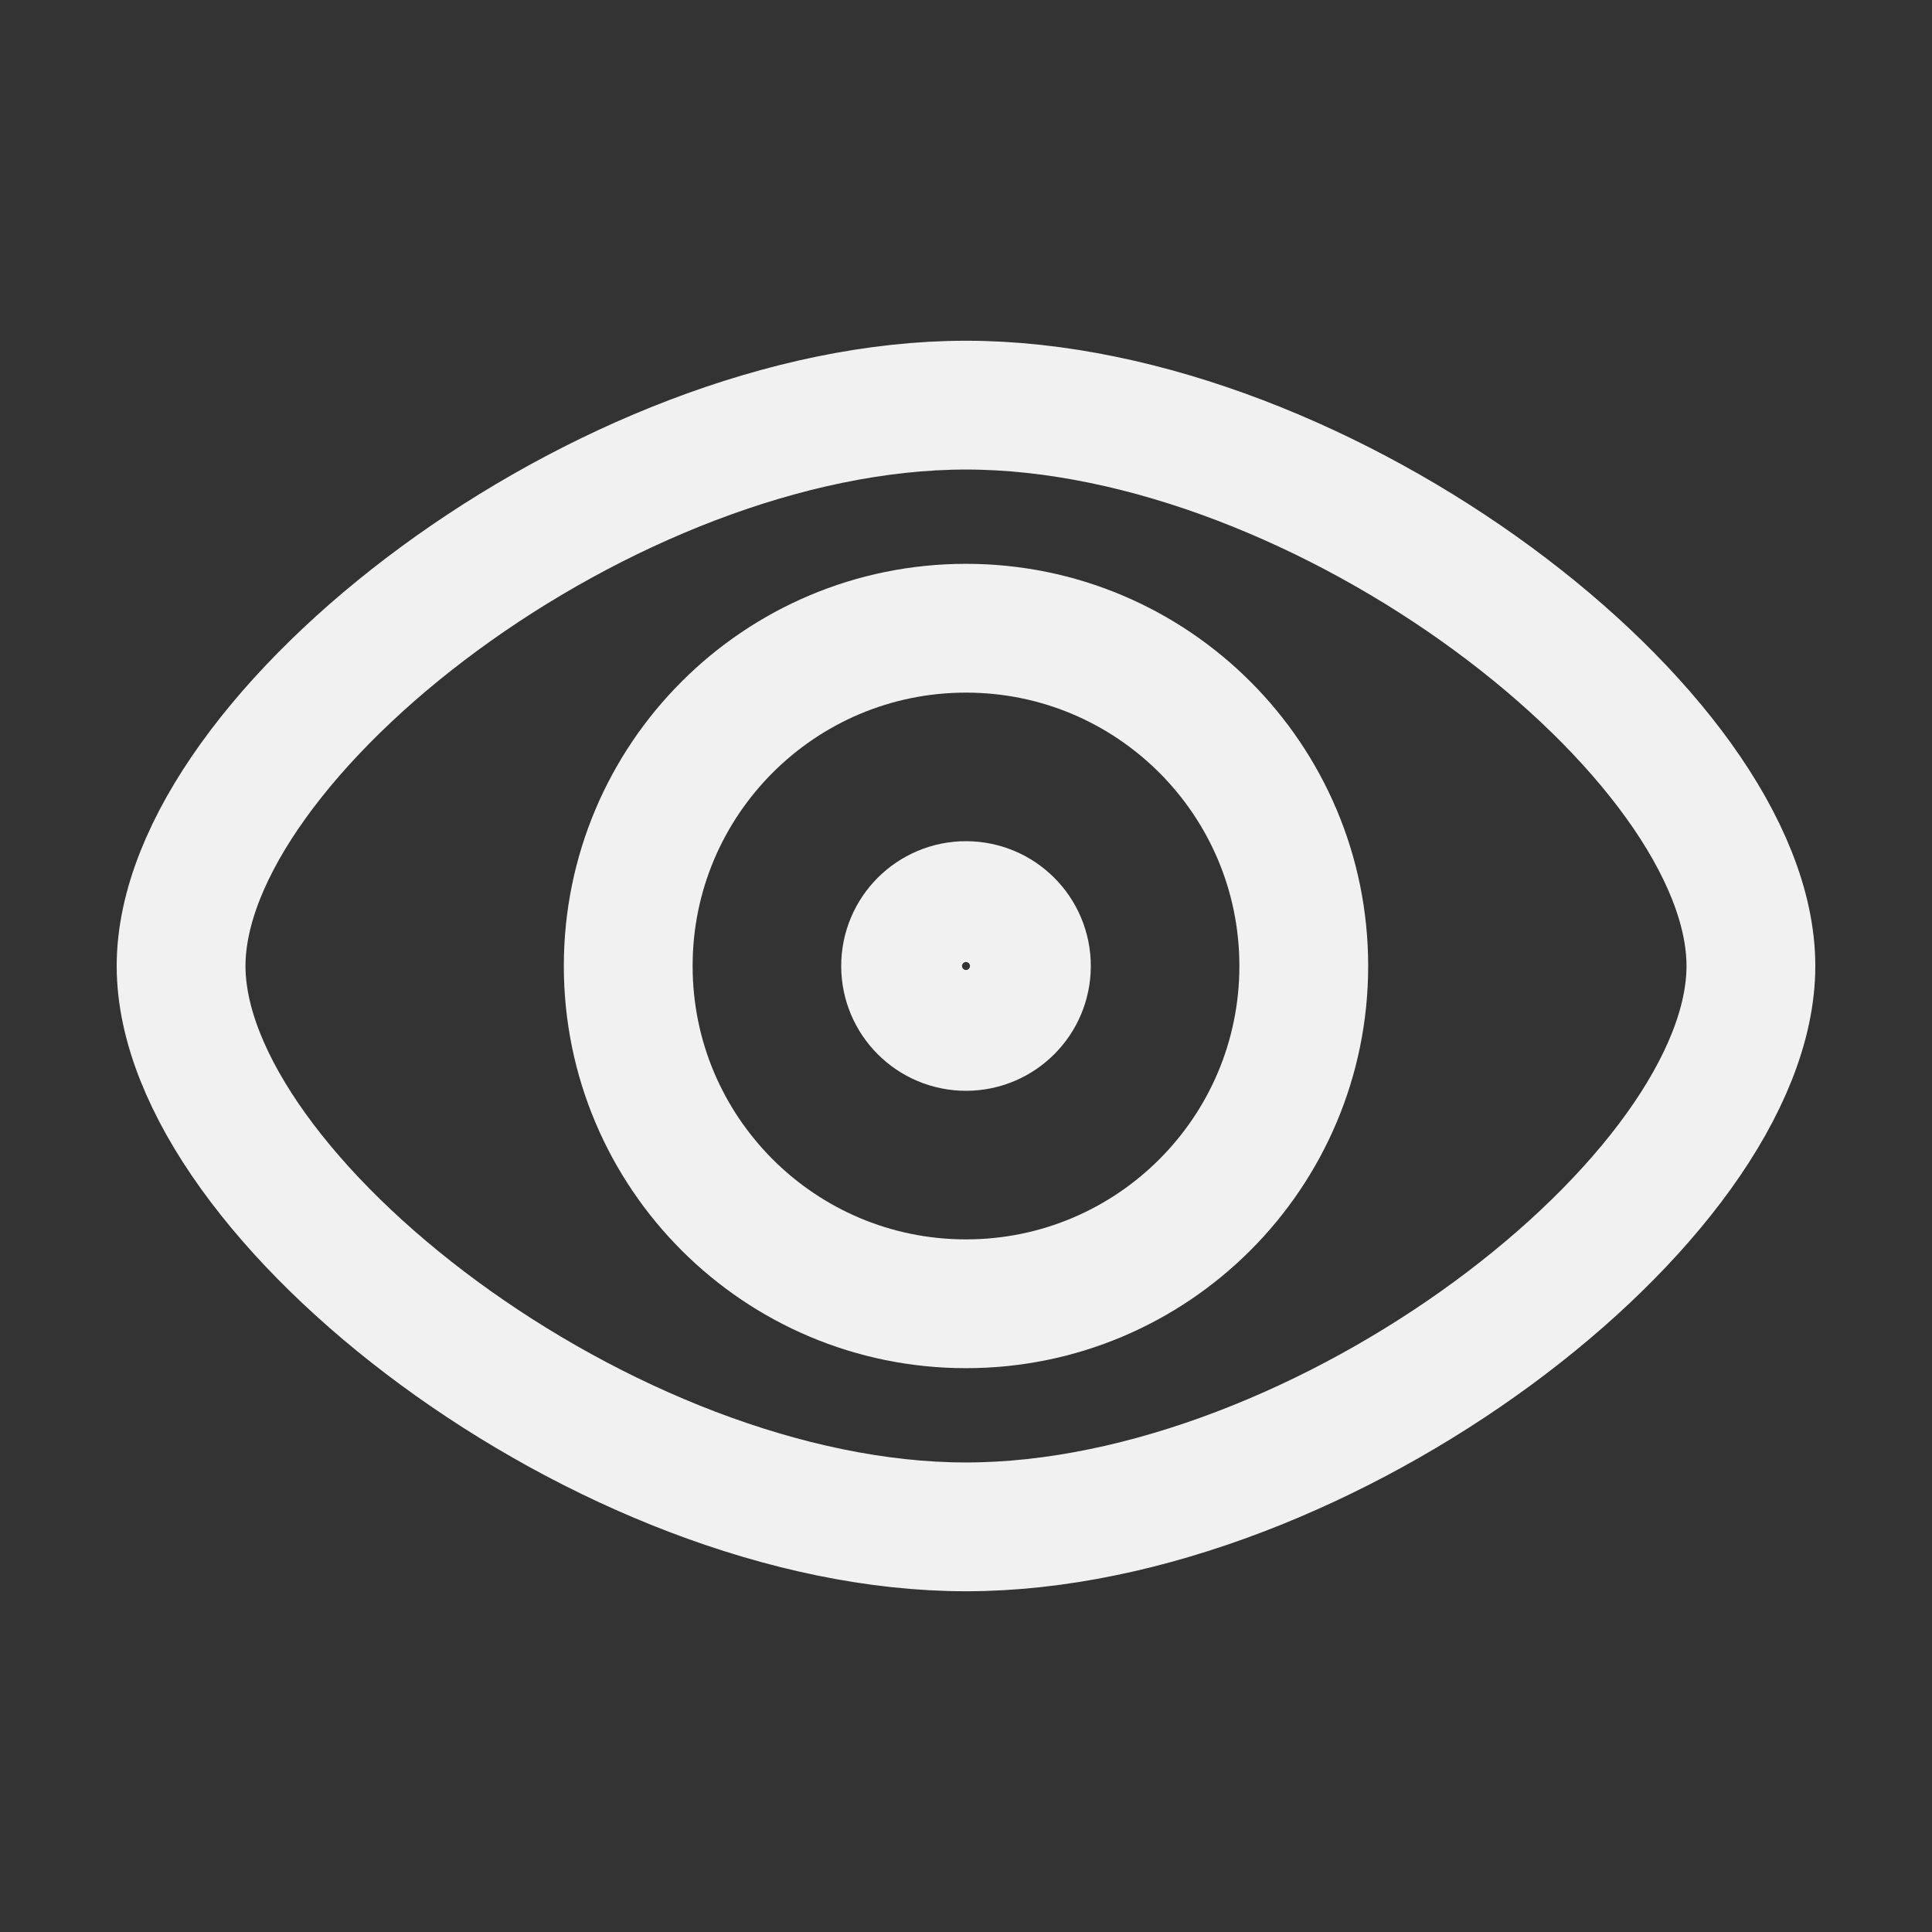 <svg width="30" height="30" viewBox="0 0 30 30" fill="none" xmlns="http://www.w3.org/2000/svg">
<rect x="0" y="0" width="30" height="30" fill="#333333" stroke="none"/>
<path d="M15 15.938C15.518 15.938 15.938 15.518 15.938 15C15.938 14.482 15.518 14.062 15 14.062C14.482 14.062 14.062 14.482 14.062 15C14.062 15.518 14.482 15.938 15 15.938Z" stroke="#F1F1F1" stroke-width="2" stroke-linecap="round" stroke-linejoin="round"/>
<path d="M15 20.245C17.897 20.245 20.245 17.897 20.245 15C20.245 12.103 17.897 9.755 15 9.755C12.103 9.755 9.755 12.103 9.755 15C9.755 17.897 12.103 20.245 15 20.245Z" stroke="#F1F1F1" stroke-width="2" stroke-linecap="round" stroke-linejoin="round"/>
<path d="M15 23.709C20.562 23.709 27.188 18.596 27.188 15C27.188 11.404 20.562 6.291 15 6.291M15 23.709C9.438 23.709 2.812 18.596 2.812 15C2.812 11.404 9.438 6.291 15 6.291" stroke="#F1F1F1" stroke-width="2" stroke-linecap="round" stroke-linejoin="round"/>
</svg>
